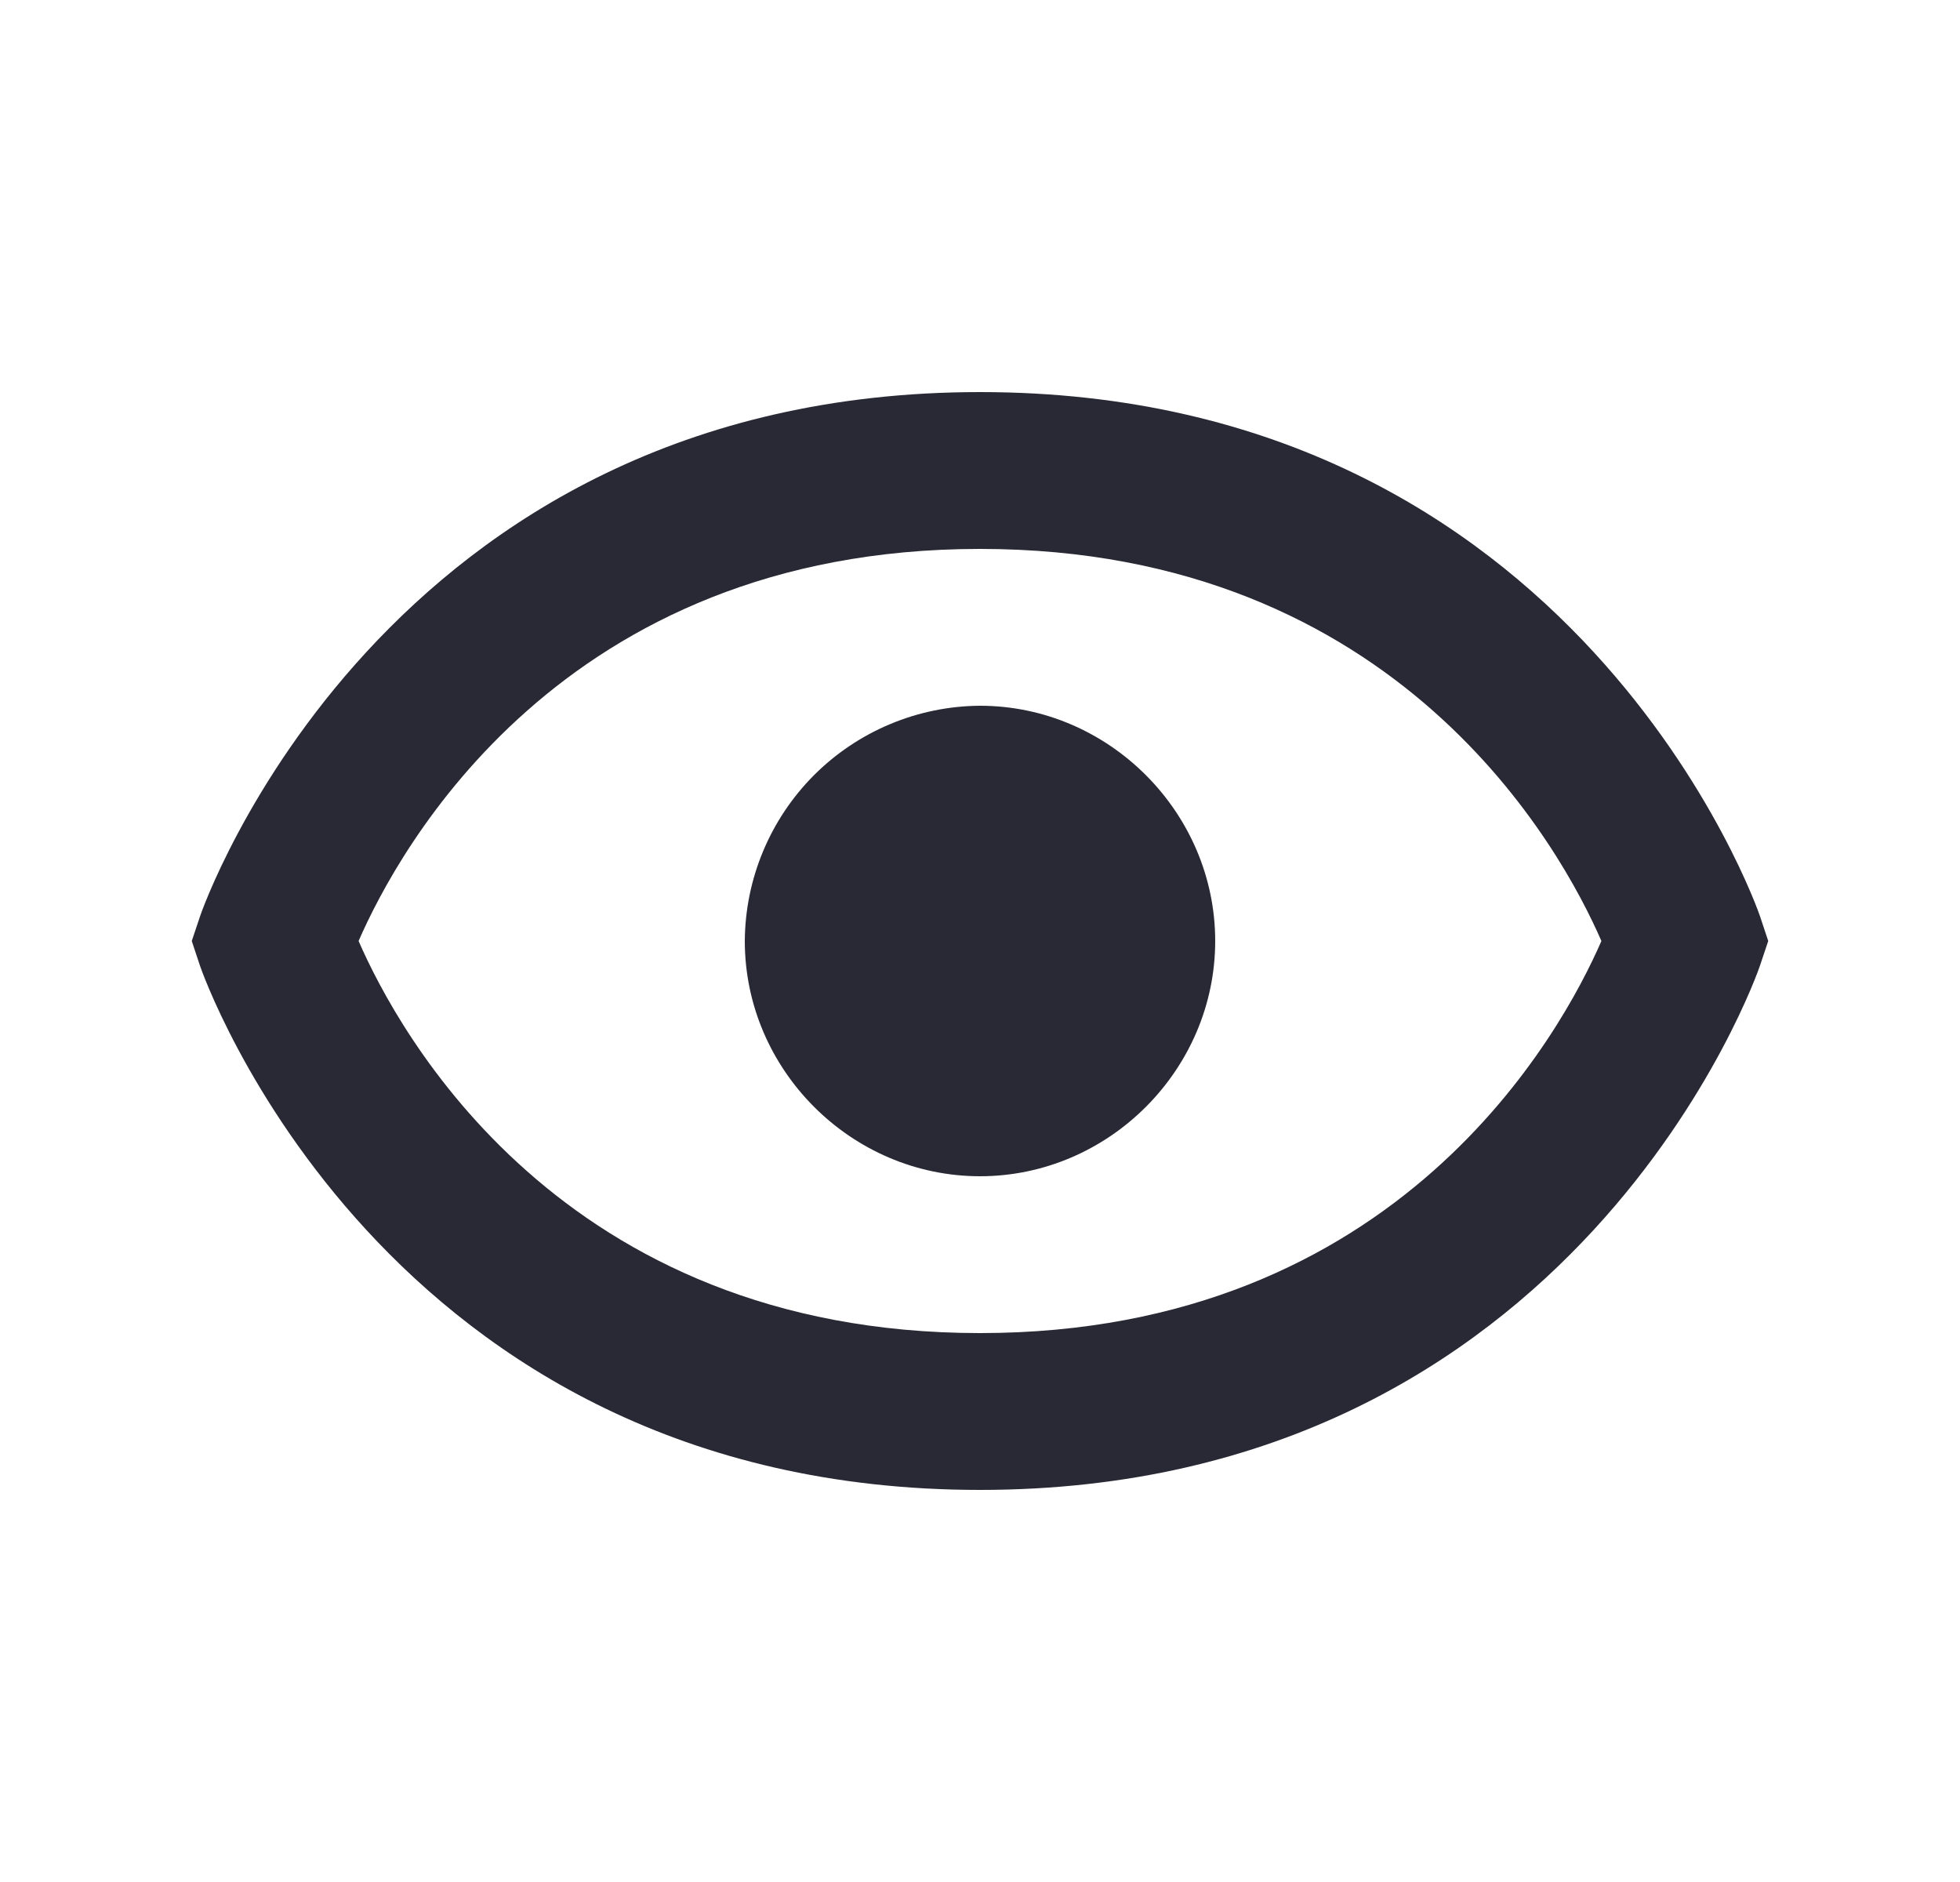 <svg width="25" height="24" viewBox="0 0 25 24" fill="none" xmlns="http://www.w3.org/2000/svg">
<g id="bx-show.svg">
<path id="Vector" d="M12.5 9C11.706 9.005 10.946 9.323 10.384 9.884C9.823 10.446 9.505 11.206 9.5 12C9.5 13.642 10.858 15 12.5 15C14.141 15 15.5 13.642 15.5 12C15.5 10.359 14.141 9 12.5 9Z" fill="#292936"/>
<path id="Vector_2" d="M12.5 5C4.867 5 2.573 11.617 2.552 11.684L2.446 12L2.551 12.316C2.573 12.383 4.867 19 12.5 19C20.133 19 22.427 12.383 22.448 12.316L22.554 12L22.449 11.684C22.427 11.617 20.133 5 12.5 5ZM12.5 17C7.149 17 5.076 13.154 4.574 12C5.078 10.842 7.152 7 12.5 7C17.851 7 19.924 10.846 20.426 12C19.922 13.158 17.848 17 12.5 17Z" fill="#292936"/>
</g>
</svg>
